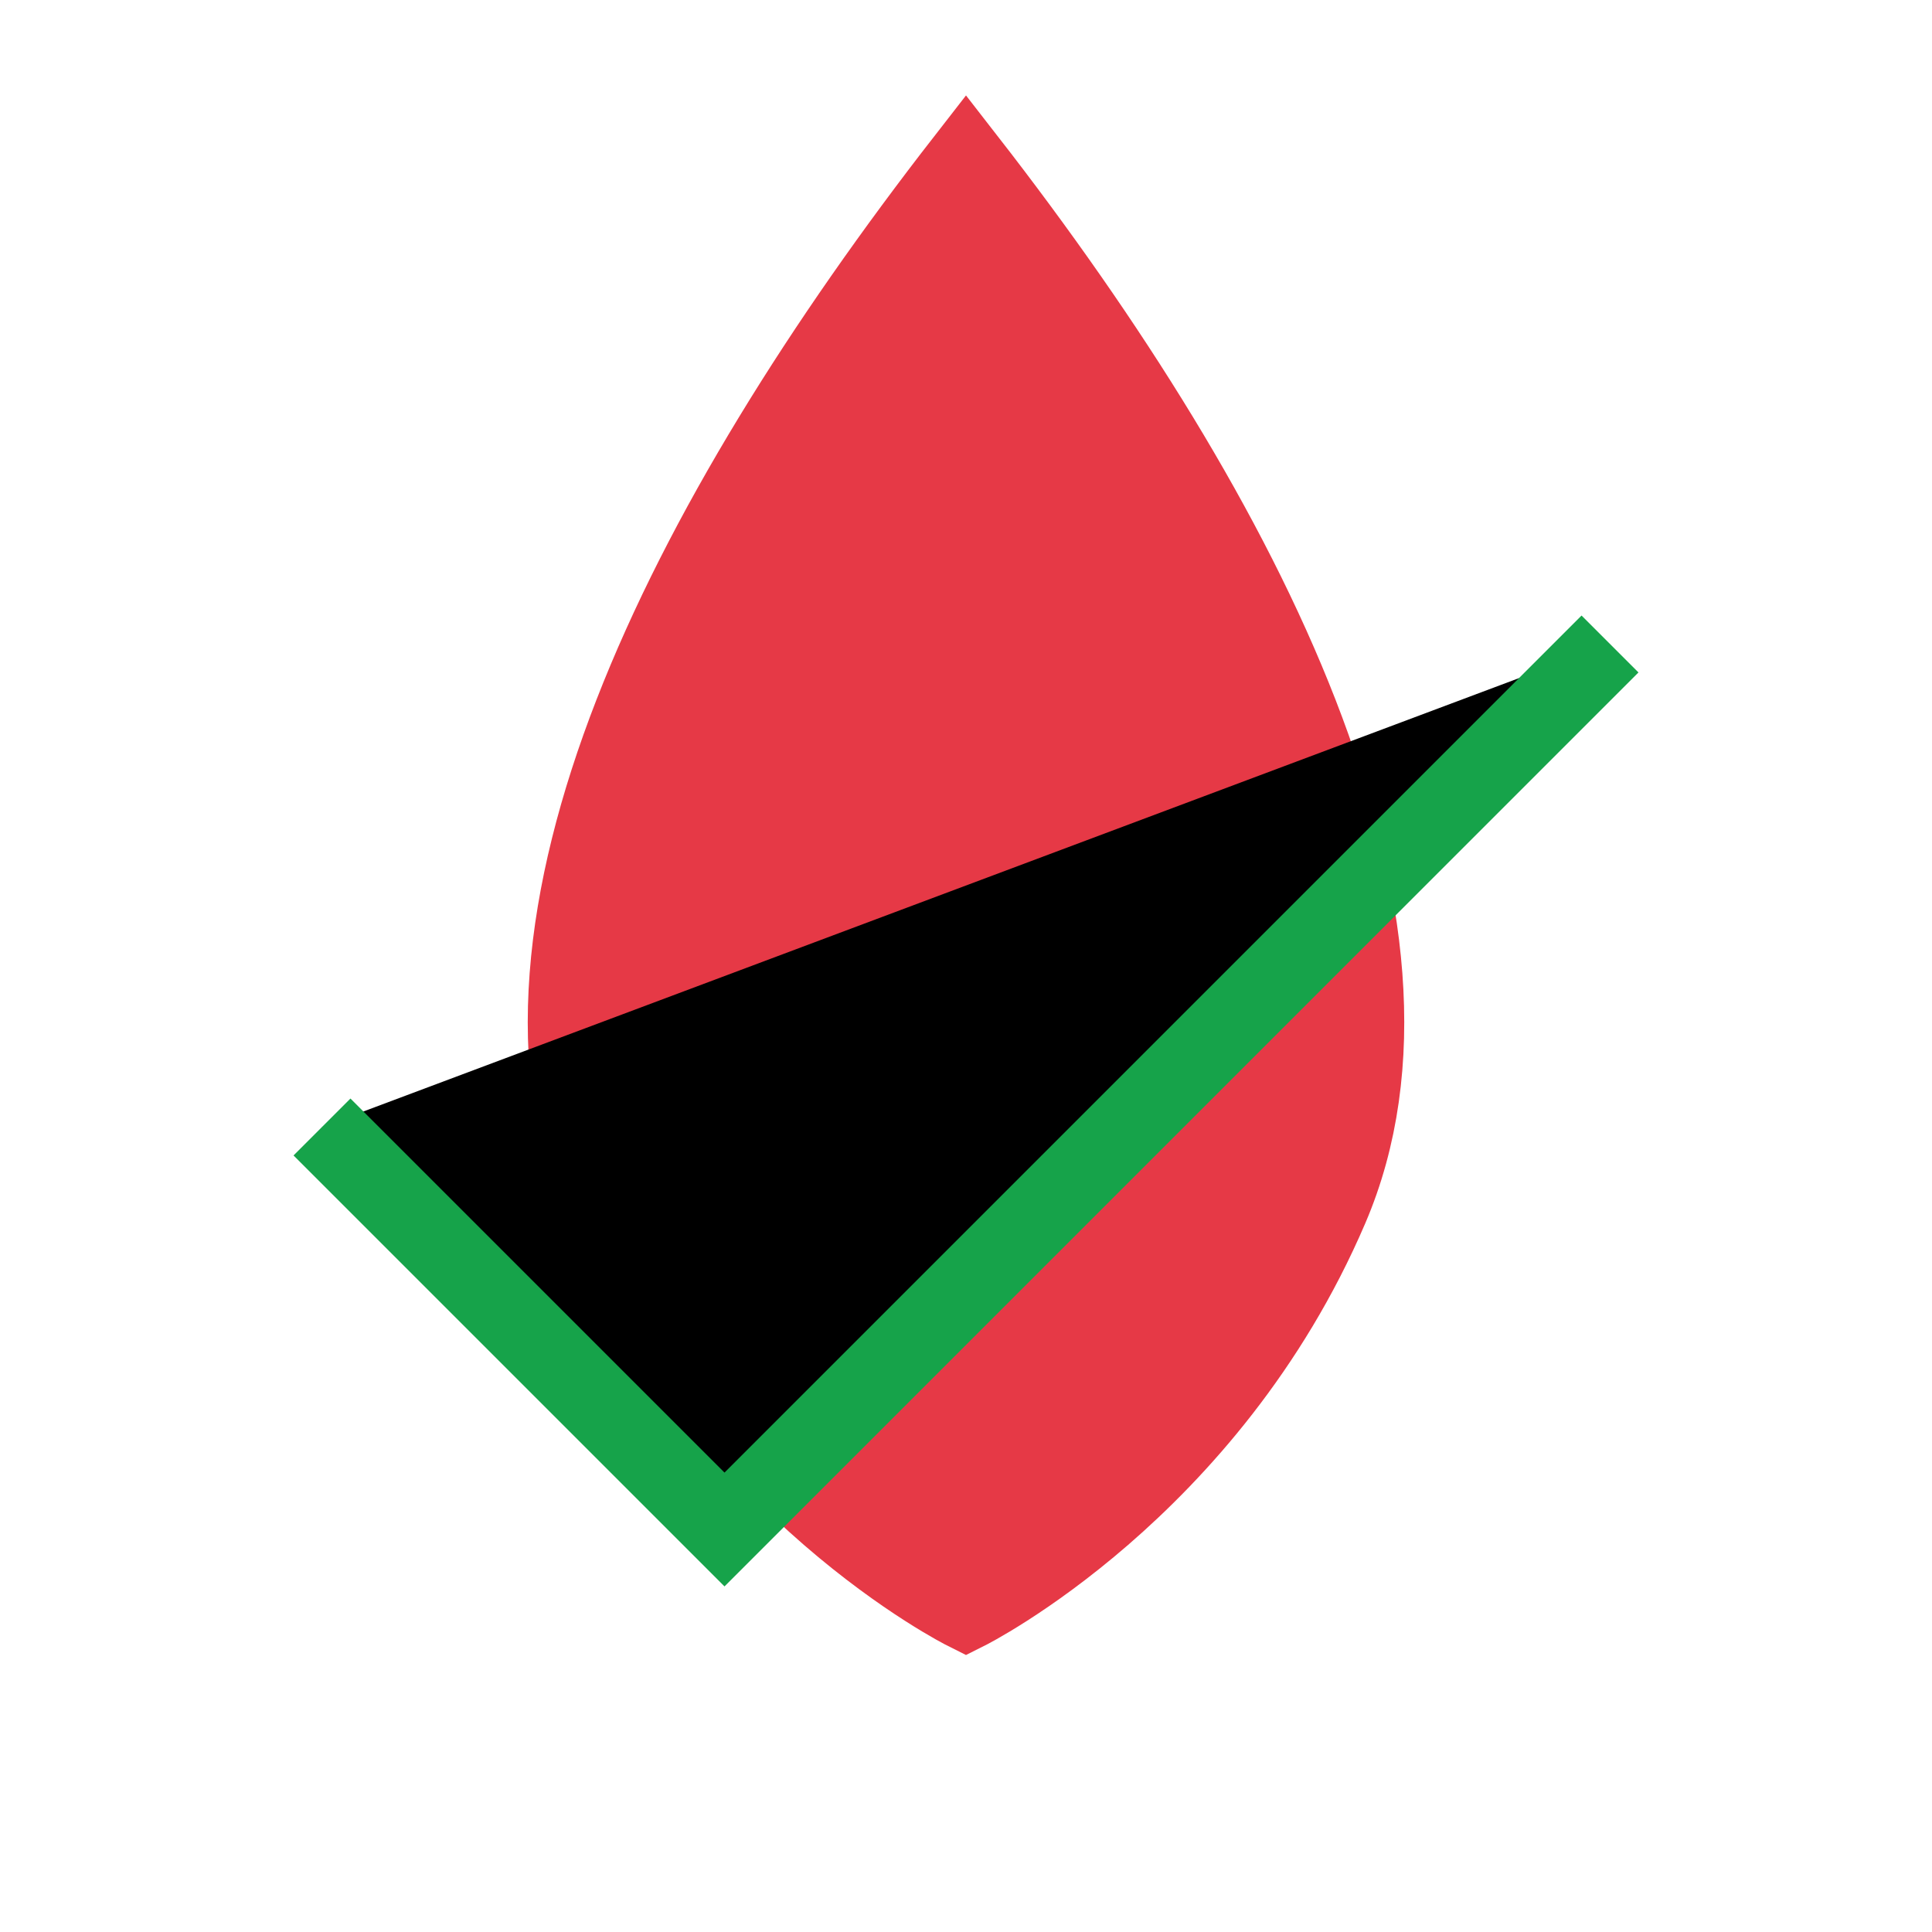 
<svg 
  viewBox="0 0 24 24" 
  xmlns="http://www.w3.org/2000/svg"
  width="32"
  height="32"
>
  <path
    d="M12 2C8.5 6.5 6 11.5 7.5 15C9 18.5 12 20 12 20C12 20 15 18.5 16.5 15C18 11.5 15.5 6.5 12 2Z"
    fill="#E63946"
    stroke="#E63946"
    strokeWidth="0.5"
  />
  <path
    d="M4 14L9 19L20 8"
    stroke="#16A34A"
    strokeWidth="3"
    strokeLinecap="round"
    strokeLinejoin="round"
  />
</svg>
